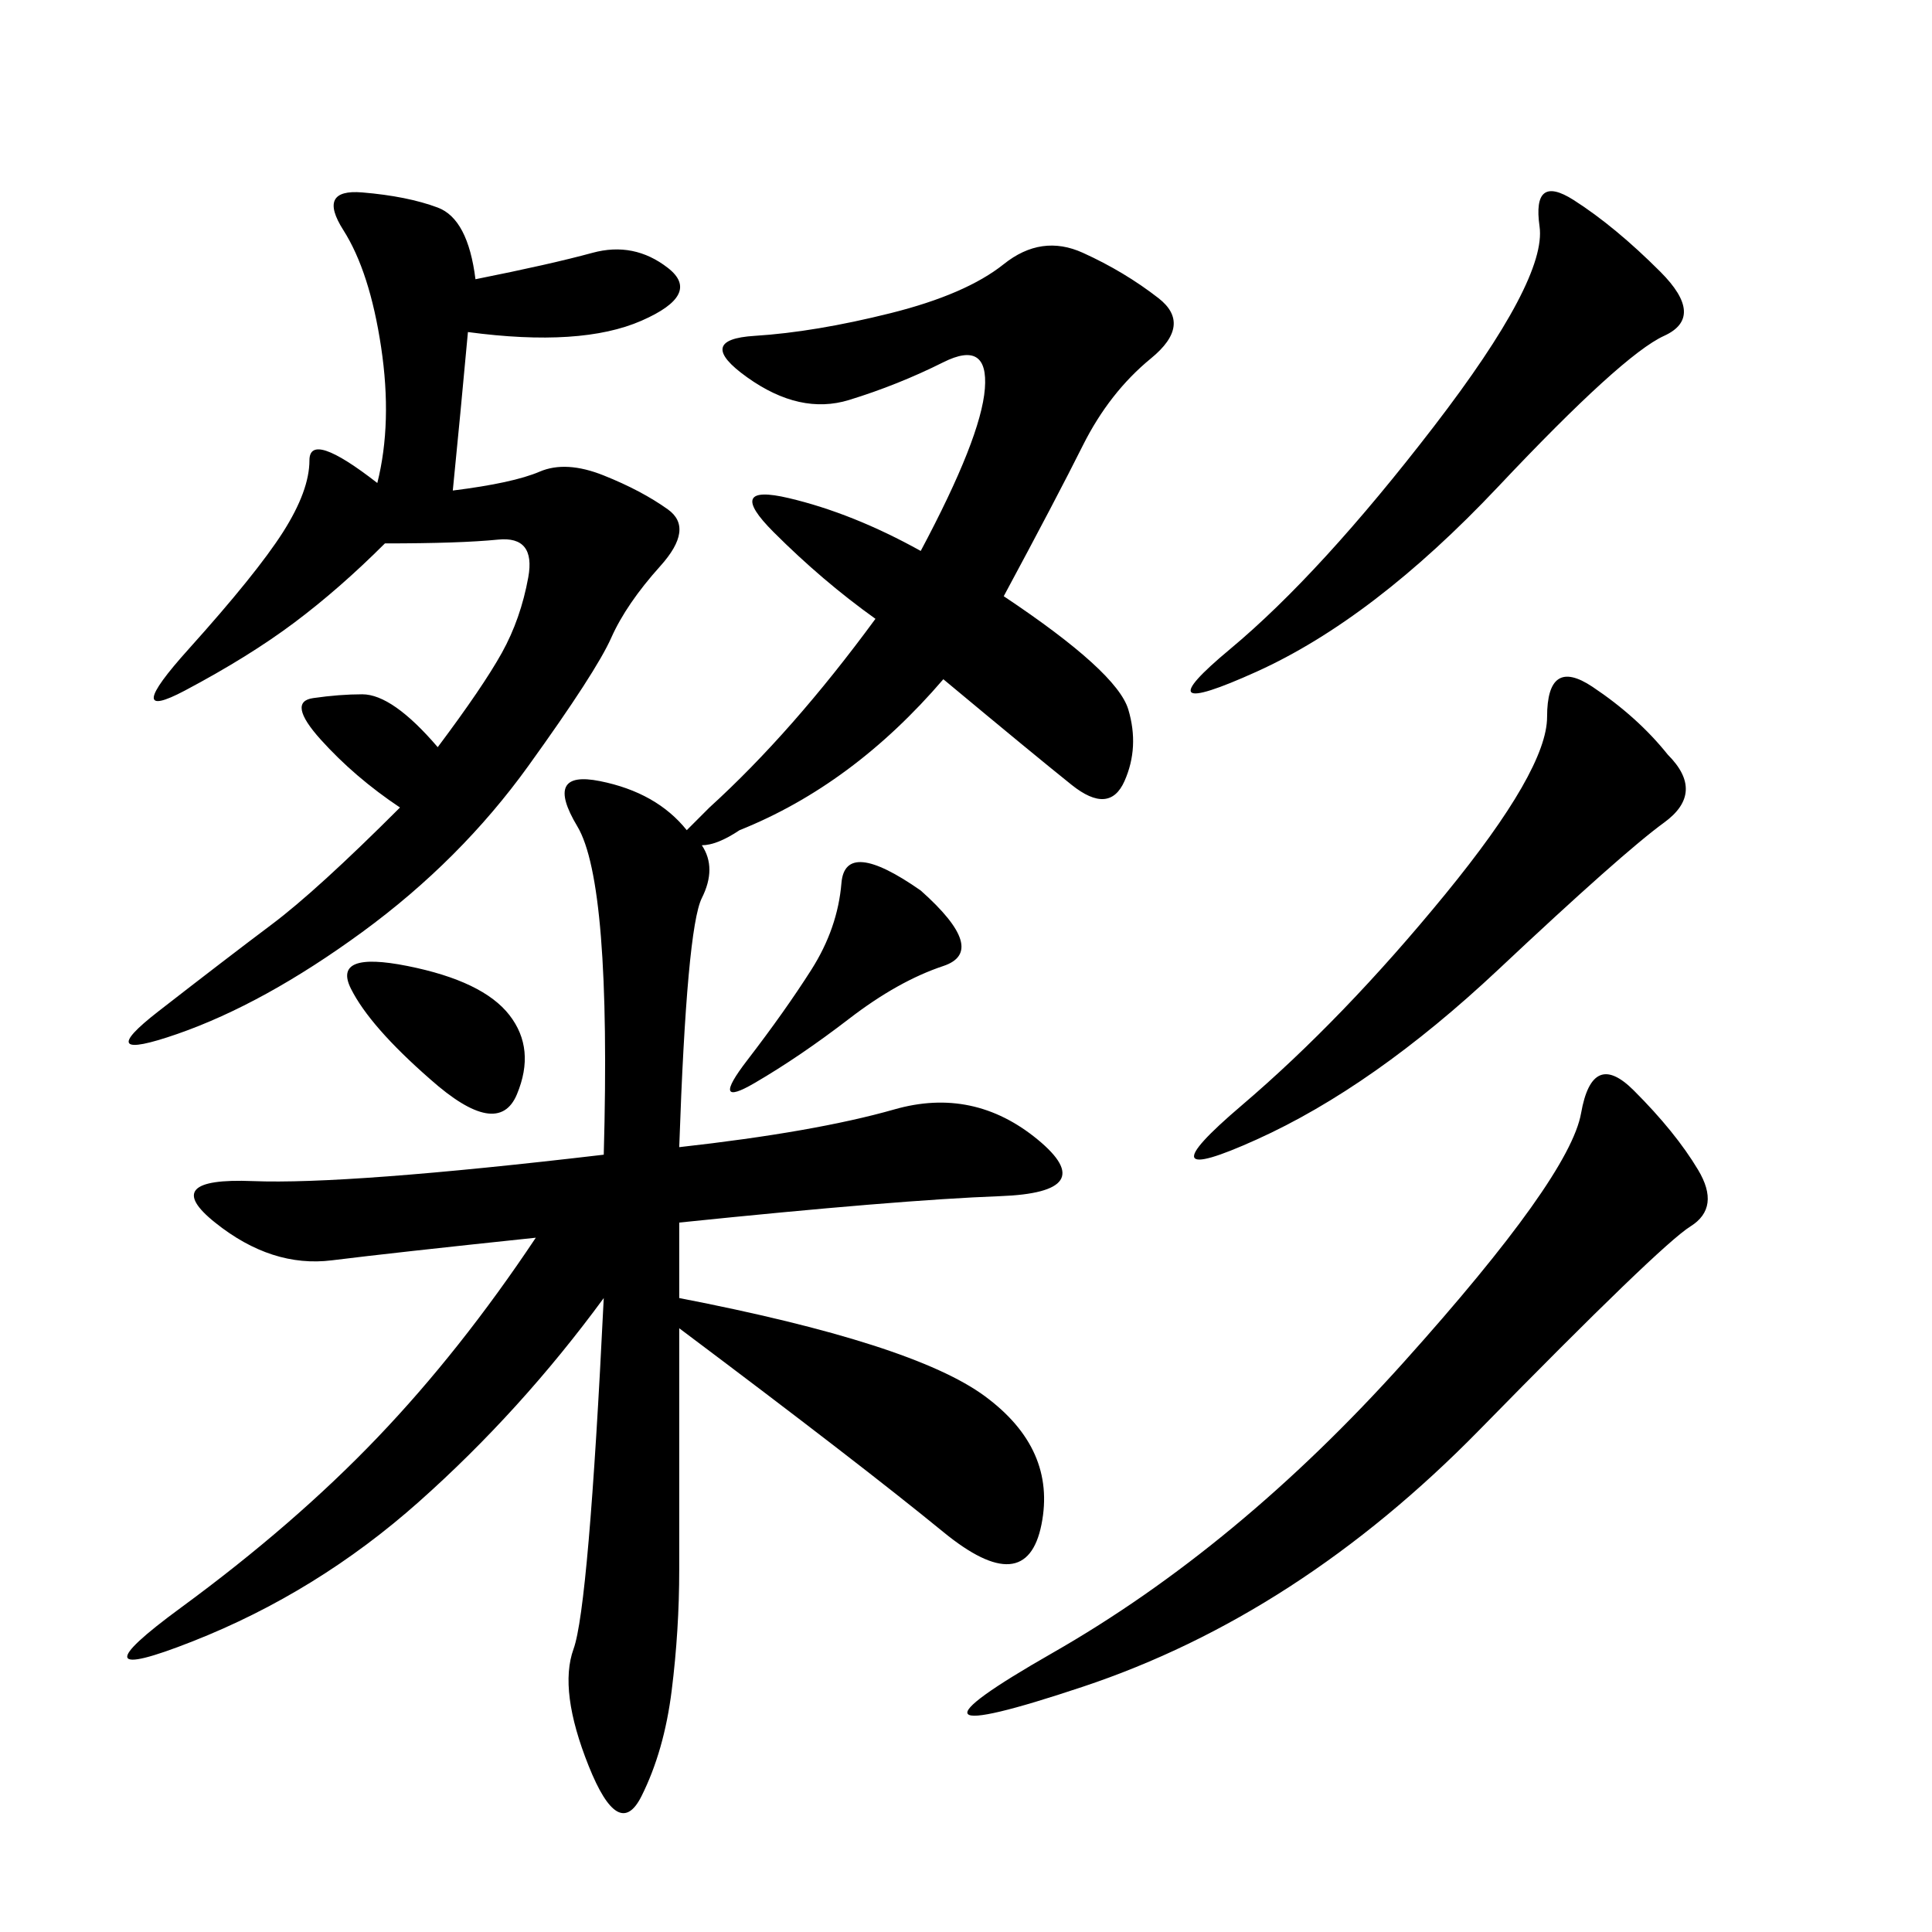 <svg xmlns="http://www.w3.org/2000/svg" xmlns:xlink="http://www.w3.org/1999/xlink" width="300" height="300"><path d="M155.86 92.58Q173.44 104.30 175.20 110.16Q176.95 116.02 174.61 121.29Q172.27 126.56 166.41 121.88Q160.55 117.19 146.48 105.47L146.48 105.47Q132.42 121.88 114.84 128.91L114.84 128.91Q111.33 131.25 108.98 131.25L108.98 131.25Q111.33 134.77 108.98 139.45L108.98 139.45Q106.64 144.14 105.47 178.13L105.47 178.13Q126.56 175.78 138.87 172.27Q151.17 168.75 161.13 176.95Q171.09 185.16 155.27 185.74Q139.45 186.33 105.47 189.84L105.47 189.84L105.47 201.56Q141.80 208.59 152.93 216.80Q164.06 225 161.72 236.72Q159.38 248.44 146.48 237.89Q133.59 227.34 105.47 206.25L105.47 206.25L105.47 243.75Q105.47 253.13 104.30 262.50Q103.13 271.88 99.61 278.91Q96.09 285.94 91.41 274.22Q86.72 262.50 89.06 256.05Q91.41 249.61 93.75 201.56L93.75 201.56Q80.86 219.14 65.04 233.20Q49.22 247.27 29.88 254.88Q10.55 262.50 28.13 249.61Q45.70 236.72 58.59 223.24Q71.48 209.77 83.20 192.19L83.20 192.19Q60.94 194.53 51.56 195.70Q42.19 196.88 33.40 189.84Q24.61 182.81 39.26 183.40Q53.91 183.98 93.75 179.30L93.75 179.30Q94.92 137.11 89.65 128.32Q84.38 119.53 93.16 121.29Q101.95 123.05 106.64 128.91L106.64 128.91L110.16 125.39Q123.05 113.67 135.94 96.09L135.94 96.09Q127.73 90.23 120.12 82.62Q112.50 75 122.46 77.34Q132.42 79.69 142.97 85.55L142.97 85.55Q152.34 67.97 152.93 60.35Q153.52 52.73 146.48 56.25Q139.45 59.77 131.84 62.11Q124.22 64.45 116.02 58.59Q107.81 52.73 117.19 52.15Q126.56 51.56 138.28 48.63Q150 45.70 155.86 41.02Q161.72 36.33 168.16 39.26Q174.61 42.19 179.88 46.29Q185.16 50.39 178.71 55.66Q172.27 60.94 168.16 69.14Q164.06 77.34 155.86 92.58L155.86 92.58ZM70.31 76.17Q79.69 75 83.79 73.24Q87.89 71.48 93.75 73.83Q99.61 76.17 103.71 79.10Q107.81 82.03 102.54 87.89Q97.27 93.75 94.92 99.02Q92.58 104.30 82.03 118.95Q71.48 133.59 56.25 144.73Q41.02 155.86 27.54 160.55Q14.06 165.23 24.61 157.03Q35.16 148.83 42.19 143.55Q49.22 138.28 62.11 125.39L62.11 125.39Q55.08 120.70 49.80 114.84Q44.53 108.98 48.63 108.40Q52.73 107.81 56.25 107.81L56.25 107.81Q60.94 107.81 67.97 116.02L67.97 116.02Q75 106.64 77.93 101.37Q80.86 96.09 82.03 89.65Q83.20 83.20 77.34 83.79Q71.48 84.38 59.77 84.38L59.77 84.38Q52.73 91.41 45.70 96.68Q38.67 101.95 28.71 107.23Q18.75 112.50 29.30 100.78Q39.84 89.06 43.95 82.62Q48.05 76.17 48.05 71.48L48.05 71.48Q48.05 66.80 58.59 75L58.59 75Q60.94 65.63 59.18 53.91Q57.42 42.19 53.32 35.74Q49.22 29.30 56.25 29.88Q63.28 30.47 67.97 32.23Q72.66 33.98 73.83 43.36L73.83 43.36Q85.55 41.02 91.99 39.26Q98.44 37.50 103.71 41.60Q108.98 45.70 99.61 49.80Q90.23 53.91 72.66 51.56L72.66 51.56Q71.48 64.45 70.31 76.17L70.31 76.17ZM263.67 181.64Q267.19 187.50 262.50 190.43Q257.81 193.36 229.69 222.07Q201.56 250.78 168.16 261.91Q134.77 273.05 163.48 256.64Q192.19 240.23 217.97 211.52Q243.75 182.81 245.51 172.85Q247.27 162.89 253.71 169.34Q260.16 175.78 263.67 181.64L263.67 181.64ZM258.98 117.19Q264.84 123.05 258.40 127.73Q251.95 132.42 232.62 150.59Q213.28 168.75 195.12 176.95Q176.95 185.16 192.77 171.68Q208.59 158.20 224.41 138.87Q240.23 119.53 240.23 111.33L240.23 111.33Q240.23 101.95 247.27 106.64Q254.30 111.33 258.98 117.19L258.98 117.19ZM257.81 42.19Q264.84 49.22 258.40 52.15Q251.95 55.08 232.62 75.59Q213.28 96.09 195.12 104.30Q176.95 112.50 191.02 100.78Q205.08 89.06 222.66 66.21Q240.23 43.36 239.06 35.16Q237.89 26.95 244.34 31.05Q250.78 35.16 257.81 42.19L257.81 42.19ZM142.97 138.28Q153.52 147.66 146.48 150Q139.45 152.34 131.84 158.20Q124.22 164.06 117.19 168.16Q110.16 172.27 116.02 164.65Q121.88 157.03 125.98 150.59Q130.08 144.14 130.66 137.11Q131.25 130.08 142.97 138.28L142.97 138.28ZM66.80 167.58Q57.42 159.38 54.49 153.52Q51.56 147.66 63.28 150Q75 152.34 79.10 157.62Q83.20 162.89 80.27 169.92Q77.34 176.95 66.80 167.58L66.80 167.58Z"/></svg>
